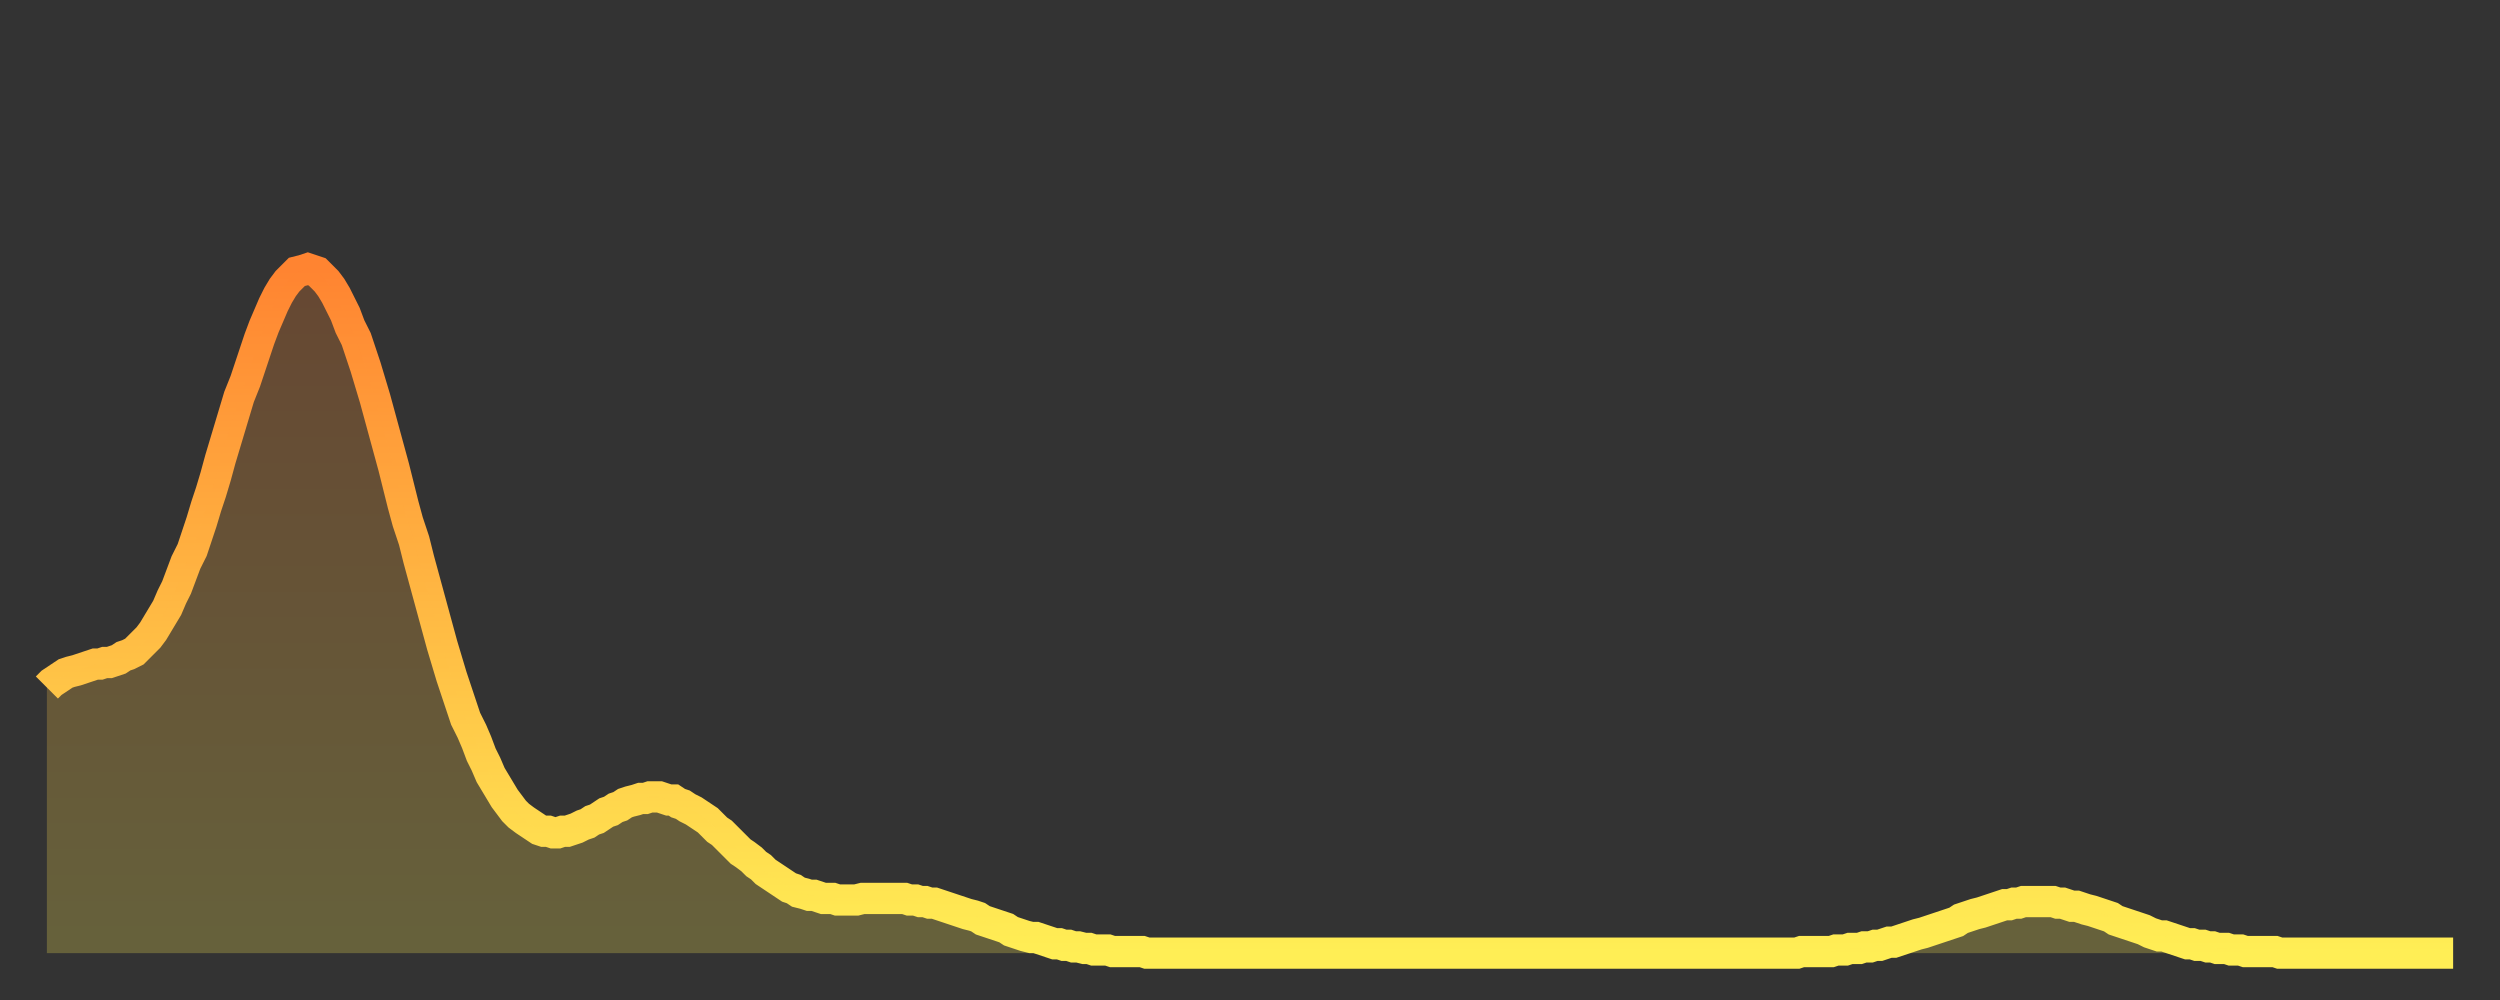<?xml version="1.0" encoding="utf-8" ?>
<svg baseProfile="full" height="64" version="1.1" width="160" xmlns="http://www.w3.org/2000/svg" xmlns:ev="http://www.w3.org/2001/xml-events" xmlns:xlink="http://www.w3.org/1999/xlink"><rect width="100%" height="100%" fill="#333333" stroke="none"/><defs><linearGradient id="id5153830" x1="0" x2="0" y1="0" y2="1"><stop offset="0%" stop-color="#ff8431" /><stop offset="50%" stop-color="#ffb943" /><stop offset="100%" stop-color="#ffee55" /></linearGradient></defs><g transform="translate(3,3)"><g><path d="M 0.0 41.0 0.3 40.7 0.6 40.5 0.9 40.3 1.2 40.1 1.5 40.0 1.9 39.9 2.2 39.8 2.5 39.7 2.8 39.6 3.1 39.5 3.4 39.5 3.7 39.4 4.0 39.4 4.3 39.3 4.6 39.2 4.9 39.0 5.2 38.9 5.6 38.7 5.9 38.4 6.2 38.1 6.5 37.8 6.8 37.4 7.1 36.9 7.4 36.4 7.7 35.9 8.0 35.2 8.3 34.6 8.6 33.8 8.9 33.0 9.3 32.2 9.6 31.3 9.9 30.4 10.2 29.4 10.5 28.5 10.8 27.5 11.1 26.4 11.4 25.4 11.7 24.4 12.0 23.4 12.3 22.4 12.7 21.4 13.0 20.5 13.3 19.6 13.6 18.7 13.9 17.9 14.2 17.2 14.5 16.5 14.8 15.9 15.1 15.4 15.4 15.0 15.7 14.7 16.0 14.4 16.4 14.3 16.7 14.2 17.0 14.3 17.3 14.4 17.6 14.7 17.9 15.0 18.2 15.4 18.5 15.9 18.8 16.5 19.1 17.1 19.4 17.9 19.8 18.7 20.1 19.6 20.4 20.5 20.7 21.5 21.0 22.5 21.3 23.6 21.6 24.7 21.9 25.8 22.2 26.9 22.5 28.1 22.8 29.3 23.1 30.4 23.5 31.6 23.8 32.8 24.1 33.9 24.4 35.0 24.7 36.1 25.0 37.2 25.3 38.3 25.6 39.3 25.9 40.3 26.2 41.2 26.5 42.1 26.8 43.0 27.2 43.8 27.5 44.5 27.8 45.3 28.1 45.9 28.4 46.6 28.7 47.1 29.0 47.6 29.3 48.1 29.6 48.5 29.9 48.9 30.2 49.2 30.6 49.5 30.9 49.7 31.2 49.9 31.5 50.1 31.8 50.2 32.1 50.2 32.4 50.3 32.7 50.3 33.0 50.2 33.3 50.2 33.6 50.1 33.9 50.0 34.3 49.8 34.6 49.7 34.9 49.5 35.2 49.4 35.5 49.2 35.8 49.0 36.1 48.9 36.4 48.7 36.7 48.6 37.0 48.4 37.3 48.3 37.7 48.2 38.0 48.1 38.3 48.1 38.6 48.0 38.9 48.0 39.2 48.0 39.5 48.1 39.8 48.2 40.1 48.2 40.4 48.4 40.7 48.5 41.0 48.7 41.4 48.9 41.7 49.1 42.0 49.3 42.3 49.5 42.6 49.8 42.9 50.1 43.2 50.3 43.5 50.6 43.8 50.9 44.1 51.2 44.4 51.5 44.7 51.7 45.1 52.0 45.4 52.3 45.7 52.5 46.0 52.8 46.3 53.0 46.6 53.2 46.9 53.4 47.2 53.6 47.5 53.8 47.8 53.9 48.1 54.1 48.5 54.2 48.8 54.3 49.1 54.3 49.4 54.4 49.7 54.5 50.0 54.5 50.3 54.5 50.6 54.6 50.9 54.6 51.2 54.6 51.5 54.6 51.8 54.6 52.2 54.5 52.5 54.5 52.8 54.5 53.1 54.5 53.4 54.5 53.7 54.5 54.0 54.5 54.3 54.5 54.6 54.5 54.9 54.5 55.2 54.6 55.6 54.6 55.9 54.7 56.2 54.7 56.5 54.8 56.8 54.8 57.1 54.9 57.4 55.0 57.7 55.1 58.0 55.2 58.3 55.3 58.6 55.4 58.9 55.5 59.3 55.6 59.6 55.7 59.9 55.9 60.2 56.0 60.5 56.1 60.8 56.2 61.1 56.3 61.4 56.4 61.7 56.6 62.0 56.7 62.3 56.8 62.6 56.9 63.0 57.0 63.3 57.0 63.6 57.1 63.9 57.2 64.2 57.3 64.5 57.4 64.8 57.4 65.1 57.5 65.4 57.5 65.7 57.6 66.0 57.6 66.4 57.7 66.7 57.7 67.0 57.8 67.3 57.8 67.6 57.8 67.9 57.8 68.2 57.9 68.5 57.9 68.8 57.9 69.1 57.9 69.4 57.9 69.7 57.9 70.1 57.9 70.4 58.0 70.7 58.0 71.0 58.0 71.3 58.0 71.6 58.0 71.9 58.0 72.2 58.0 72.5 58.0 72.8 58.0 73.1 58.0 73.5 58.0 73.8 58.0 74.1 58.0 74.4 58.0 74.7 58.0 75.0 58.0 75.3 58.0 75.6 58.0 75.9 58.0 76.2 58.0 76.5 58.0 76.8 58.0 77.2 58.0 77.5 58.0 77.8 58.0 78.1 58.0 78.4 58.0 78.7 58.0 79.0 58.0 79.3 58.0 79.6 58.0 79.9 58.0 80.2 58.0 80.5 58.0 80.9 58.0 81.2 58.0 81.5 58.0 81.8 58.0 82.1 58.0 82.4 58.0 82.7 58.0 83.0 58.0 83.3 58.0 83.6 58.0 83.9 58.0 84.3 58.0 84.6 58.0 84.9 58.0 85.2 58.0 85.5 58.0 85.8 58.0 86.1 58.0 86.4 58.0 86.7 58.0 87.0 58.0 87.3 58.0 87.6 58.0 88.0 58.0 88.3 58.0 88.6 58.0 88.9 58.0 89.2 58.0 89.5 58.0 89.8 58.0 90.1 58.0 90.4 58.0 90.7 58.0 91.0 58.0 91.4 58.0 91.7 58.0 92.0 58.0 92.3 58.0 92.6 58.0 92.9 58.0 93.2 58.0 93.5 58.0 93.8 58.0 94.1 58.0 94.4 58.0 94.7 58.0 95.1 58.0 95.4 58.0 95.7 58.0 96.0 58.0 96.3 58.0 96.6 58.0 96.9 58.0 97.2 58.0 97.5 58.0 97.8 58.0 98.1 58.0 98.4 58.0 98.8 58.0 99.1 58.0 99.4 58.0 99.7 58.0 100.0 58.0 100.3 58.0 100.6 58.0 100.9 58.0 101.2 58.0 101.5 58.0 101.8 58.0 102.2 58.0 102.5 58.0 102.8 58.0 103.1 58.0 103.4 58.0 103.7 58.0 104.0 58.0 104.3 58.0 104.6 58.0 104.9 58.0 105.2 58.0 105.5 58.0 105.9 58.0 106.2 58.0 106.5 58.0 106.8 58.0 107.1 58.0 107.4 58.0 107.7 58.0 108.0 58.0 108.3 58.0 108.6 58.0 108.9 58.0 109.3 58.0 109.6 58.0 109.9 58.0 110.2 58.0 110.5 58.0 110.8 58.0 111.1 58.0 111.4 58.0 111.7 58.0 112.0 58.0 112.3 57.9 112.6 57.9 113.0 57.9 113.3 57.9 113.6 57.9 113.9 57.9 114.2 57.9 114.5 57.8 114.8 57.8 115.1 57.8 115.4 57.7 115.7 57.7 116.0 57.7 116.3 57.6 116.7 57.6 117.0 57.5 117.3 57.5 117.6 57.4 117.9 57.3 118.2 57.3 118.5 57.2 118.8 57.1 119.1 57.0 119.4 56.9 119.7 56.8 120.1 56.7 120.4 56.6 120.7 56.5 121.0 56.4 121.3 56.3 121.6 56.2 121.9 56.1 122.2 56.0 122.5 55.8 122.8 55.7 123.1 55.6 123.4 55.5 123.8 55.4 124.1 55.3 124.4 55.2 124.7 55.1 125.0 55.0 125.3 54.9 125.6 54.9 125.9 54.8 126.2 54.8 126.5 54.7 126.8 54.7 127.2 54.7 127.5 54.7 127.8 54.7 128.1 54.7 128.4 54.7 128.7 54.8 129.0 54.8 129.3 54.9 129.6 55.0 129.9 55.0 130.2 55.1 130.5 55.2 130.9 55.3 131.2 55.4 131.5 55.5 131.8 55.6 132.1 55.7 132.4 55.9 132.7 56.0 133.0 56.1 133.3 56.2 133.6 56.3 133.9 56.4 134.2 56.5 134.6 56.7 134.9 56.8 135.2 56.9 135.5 56.9 135.8 57.0 136.1 57.1 136.4 57.2 136.7 57.3 137.0 57.4 137.3 57.4 137.6 57.5 138.0 57.5 138.3 57.6 138.6 57.6 138.9 57.7 139.2 57.7 139.5 57.7 139.8 57.8 140.1 57.8 140.4 57.8 140.7 57.9 141.0 57.9 141.3 57.9 141.7 57.9 142.0 57.9 142.3 57.9 142.6 57.9 142.9 58.0 143.2 58.0 143.5 58.0 143.8 58.0 144.1 58.0 144.4 58.0 144.7 58.0 145.1 58.0 145.4 58.0 145.7 58.0 146.0 58.0 146.3 58.0 146.6 58.0 146.9 58.0 147.2 58.0 147.5 58.0 147.8 58.0 148.1 58.0 148.4 58.0 148.8 58.0 149.1 58.0 149.4 58.0 149.7 58.0 150.0 58.0 150.3 58.0 150.6 58.0 150.9 58.0 151.2 58.0 151.5 58.0 151.8 58.0 152.1 58.0 152.5 58.0 152.8 58.0 153.1 58.0 153.4 58.0 153.7 58.0 154.0 58.0" fill="none" id="graph-curve" opacity="1" stroke="url(#id5153830)" stroke-width="2" /><path d="M 0 58 L 0.0 41.0 0.3 40.7 0.6 40.5 0.9 40.3 1.2 40.1 1.5 40.0 1.9 39.9 2.2 39.8 2.5 39.7 2.8 39.6 3.1 39.5 3.4 39.5 3.7 39.4 4.0 39.4 4.3 39.3 4.6 39.2 4.9 39.0 5.2 38.9 5.6 38.7 5.9 38.4 6.2 38.1 6.5 37.8 6.8 37.4 7.1 36.9 7.4 36.4 7.7 35.9 8.0 35.2 8.3 34.6 8.6 33.8 8.9 33.0 9.3 32.2 9.6 31.3 9.9 30.4 10.2 29.4 10.5 28.5 10.8 27.5 11.1 26.4 11.4 25.4 11.7 24.4 12.0 23.4 12.3 22.4 12.7 21.4 13.0 20.5 13.3 19.6 13.6 18.7 13.9 17.9 14.2 17.2 14.5 16.5 14.8 15.9 15.1 15.4 15.4 15.0 15.7 14.7 16.0 14.4 16.4 14.3 16.7 14.2 17.0 14.3 17.3 14.4 17.6 14.7 17.9 15.0 18.2 15.4 18.5 15.9 18.8 16.5 19.1 17.1 19.4 17.9 19.8 18.7 20.1 19.6 20.4 20.5 20.7 21.5 21.0 22.5 21.3 23.6 21.6 24.7 21.9 25.8 22.2 26.9 22.5 28.1 22.8 29.3 23.1 30.4 23.5 31.6 23.8 32.8 24.1 33.9 24.4 35.0 24.7 36.1 25.0 37.2 25.3 38.3 25.6 39.3 25.9 40.3 26.2 41.2 26.5 42.1 26.8 43.0 27.2 43.8 27.5 44.5 27.8 45.3 28.1 45.9 28.4 46.6 28.7 47.1 29.0 47.6 29.3 48.1 29.6 48.5 29.9 48.9 30.2 49.2 30.6 49.5 30.9 49.7 31.2 49.9 31.5 50.1 31.8 50.2 32.1 50.2 32.4 50.3 32.7 50.3 33.0 50.2 33.3 50.2 33.6 50.1 33.9 50.0 34.3 49.8 34.6 49.7 34.9 49.5 35.2 49.4 35.5 49.2 35.8 49.0 36.1 48.9 36.4 48.7 36.7 48.6 37.0 48.4 37.3 48.3 37.7 48.2 38.0 48.1 38.3 48.1 38.6 48.0 38.9 48.0 39.2 48.0 39.5 48.1 39.8 48.2 40.1 48.2 40.4 48.4 40.7 48.5 41.0 48.7 41.4 48.9 41.7 49.1 42.0 49.3 42.3 49.5 42.6 49.8 42.9 50.1 43.2 50.3 43.5 50.6 43.8 50.9 44.1 51.2 44.4 51.5 44.7 51.7 45.1 52.0 45.4 52.3 45.7 52.5 46.0 52.8 46.3 53.0 46.6 53.2 46.9 53.4 47.2 53.6 47.5 53.8 47.8 53.9 48.1 54.1 48.5 54.2 48.8 54.3 49.1 54.3 49.4 54.4 49.7 54.5 50.0 54.5 50.3 54.5 50.6 54.6 50.9 54.6 51.2 54.6 51.5 54.6 51.8 54.6 52.2 54.5 52.5 54.5 52.8 54.5 53.1 54.5 53.4 54.5 53.7 54.5 54.0 54.5 54.3 54.5 54.6 54.5 54.9 54.5 55.2 54.6 55.6 54.6 55.9 54.7 56.2 54.7 56.5 54.8 56.8 54.8 57.1 54.9 57.4 55.0 57.7 55.1 58.0 55.2 58.3 55.3 58.6 55.4 58.9 55.5 59.3 55.6 59.6 55.7 59.9 55.9 60.2 56.0 60.5 56.1 60.8 56.2 61.1 56.3 61.4 56.4 61.7 56.6 62.0 56.7 62.3 56.8 62.6 56.9 63.0 57.0 63.3 57.0 63.6 57.1 63.9 57.2 64.2 57.3 64.5 57.4 64.8 57.4 65.1 57.5 65.4 57.5 65.7 57.6 66.0 57.6 66.4 57.7 66.7 57.7 67.0 57.8 67.3 57.8 67.6 57.8 67.9 57.8 68.2 57.9 68.5 57.9 68.8 57.9 69.1 57.9 69.4 57.9 69.7 57.9 70.1 57.9 70.4 58.0 70.7 58.0 71.0 58.0 71.3 58.0 71.6 58.0 71.9 58.0 72.2 58.0 72.5 58.0 72.8 58.0 73.1 58.0 73.5 58.0 73.8 58.0 74.1 58.0 74.4 58.0 74.7 58.0 75.0 58.0 75.3 58.0 75.6 58.0 75.9 58.0 76.2 58.0 76.5 58.0 76.8 58.0 77.2 58.0 77.5 58.0 77.8 58.0 78.1 58.0 78.4 58.0 78.7 58.0 79.0 58.0 79.3 58.0 79.6 58.0 79.9 58.0 80.2 58.0 80.5 58.0 80.9 58.0 81.2 58.0 81.5 58.0 81.8 58.0 82.1 58.0 82.4 58.0 82.7 58.0 83.0 58.0 83.3 58.0 83.6 58.0 83.9 58.0 84.3 58.0 84.6 58.0 84.9 58.0 85.2 58.0 85.5 58.0 85.8 58.0 86.1 58.0 86.4 58.0 86.7 58.0 87.0 58.0 87.3 58.0 87.6 58.0 88.0 58.0 88.3 58.0 88.6 58.0 88.9 58.0 89.2 58.0 89.5 58.0 89.8 58.0 90.1 58.0 90.4 58.0 90.7 58.0 91.0 58.0 91.4 58.0 91.7 58.0 92.0 58.0 92.3 58.0 92.6 58.0 92.9 58.0 93.2 58.0 93.5 58.0 93.8 58.0 94.1 58.0 94.4 58.0 94.7 58.0 95.1 58.0 95.4 58.0 95.7 58.0 96.0 58.0 96.3 58.0 96.6 58.0 96.9 58.0 97.2 58.0 97.5 58.0 97.8 58.0 98.1 58.0 98.4 58.0 98.8 58.0 99.1 58.0 99.4 58.0 99.7 58.0 100.0 58.0 100.3 58.0 100.6 58.0 100.9 58.0 101.2 58.0 101.5 58.0 101.8 58.0 102.2 58.0 102.5 58.0 102.8 58.0 103.1 58.0 103.4 58.0 103.7 58.0 104.0 58.0 104.3 58.0 104.6 58.0 104.9 58.0 105.2 58.0 105.5 58.0 105.9 58.0 106.2 58.0 106.5 58.0 106.8 58.0 107.1 58.0 107.4 58.0 107.7 58.0 108.0 58.0 108.3 58.0 108.6 58.0 108.9 58.0 109.3 58.0 109.6 58.0 109.9 58.0 110.2 58.0 110.5 58.0 110.8 58.0 111.1 58.0 111.4 58.0 111.7 58.0 112.0 58.0 112.3 57.9 112.6 57.9 113.0 57.9 113.3 57.9 113.6 57.9 113.9 57.9 114.2 57.9 114.5 57.8 114.8 57.8 115.1 57.8 115.4 57.7 115.7 57.7 116.0 57.7 116.3 57.6 116.7 57.6 117.0 57.5 117.3 57.5 117.6 57.4 117.9 57.3 118.2 57.3 118.5 57.2 118.8 57.1 119.1 57.0 119.4 56.9 119.7 56.8 120.1 56.7 120.4 56.6 120.7 56.5 121.0 56.4 121.3 56.3 121.6 56.2 121.9 56.1 122.2 56.0 122.5 55.8 122.8 55.7 123.1 55.6 123.4 55.5 123.8 55.4 124.1 55.3 124.4 55.2 124.7 55.1 125.0 55.0 125.3 54.9 125.6 54.9 125.9 54.8 126.2 54.8 126.5 54.7 126.8 54.7 127.2 54.7 127.5 54.7 127.8 54.7 128.1 54.7 128.4 54.7 128.7 54.8 129.0 54.8 129.3 54.9 129.6 55.0 129.9 55.0 130.2 55.1 130.5 55.2 130.9 55.3 131.2 55.4 131.5 55.5 131.8 55.6 132.1 55.7 132.4 55.9 132.7 56.0 133.0 56.1 133.3 56.2 133.6 56.3 133.9 56.4 134.2 56.5 134.6 56.7 134.9 56.8 135.2 56.9 135.5 56.9 135.8 57.0 136.1 57.1 136.4 57.2 136.7 57.3 137.0 57.4 137.3 57.4 137.6 57.5 138.0 57.5 138.3 57.6 138.6 57.6 138.9 57.7 139.2 57.7 139.5 57.7 139.8 57.8 140.1 57.8 140.4 57.8 140.7 57.9 141.0 57.9 141.3 57.9 141.7 57.9 142.0 57.9 142.3 57.9 142.6 57.9 142.9 58.0 143.2 58.0 143.5 58.0 143.8 58.0 144.1 58.0 144.4 58.0 144.7 58.0 145.1 58.0 145.4 58.0 145.7 58.0 146.0 58.0 146.3 58.0 146.6 58.0 146.9 58.0 147.2 58.0 147.5 58.0 147.8 58.0 148.1 58.0 148.4 58.0 148.8 58.0 149.1 58.0 149.4 58.0 149.7 58.0 150.0 58.0 150.3 58.0 150.6 58.0 150.9 58.0 151.2 58.0 151.5 58.0 151.8 58.0 152.1 58.0 152.5 58.0 152.8 58.0 153.1 58.0 153.4 58.0 153.7 58.0 154.0 58.0 154 58" fill="url(#id5153830)" fill-opacity=".25" id="graph-shadow" /></g></g></svg>